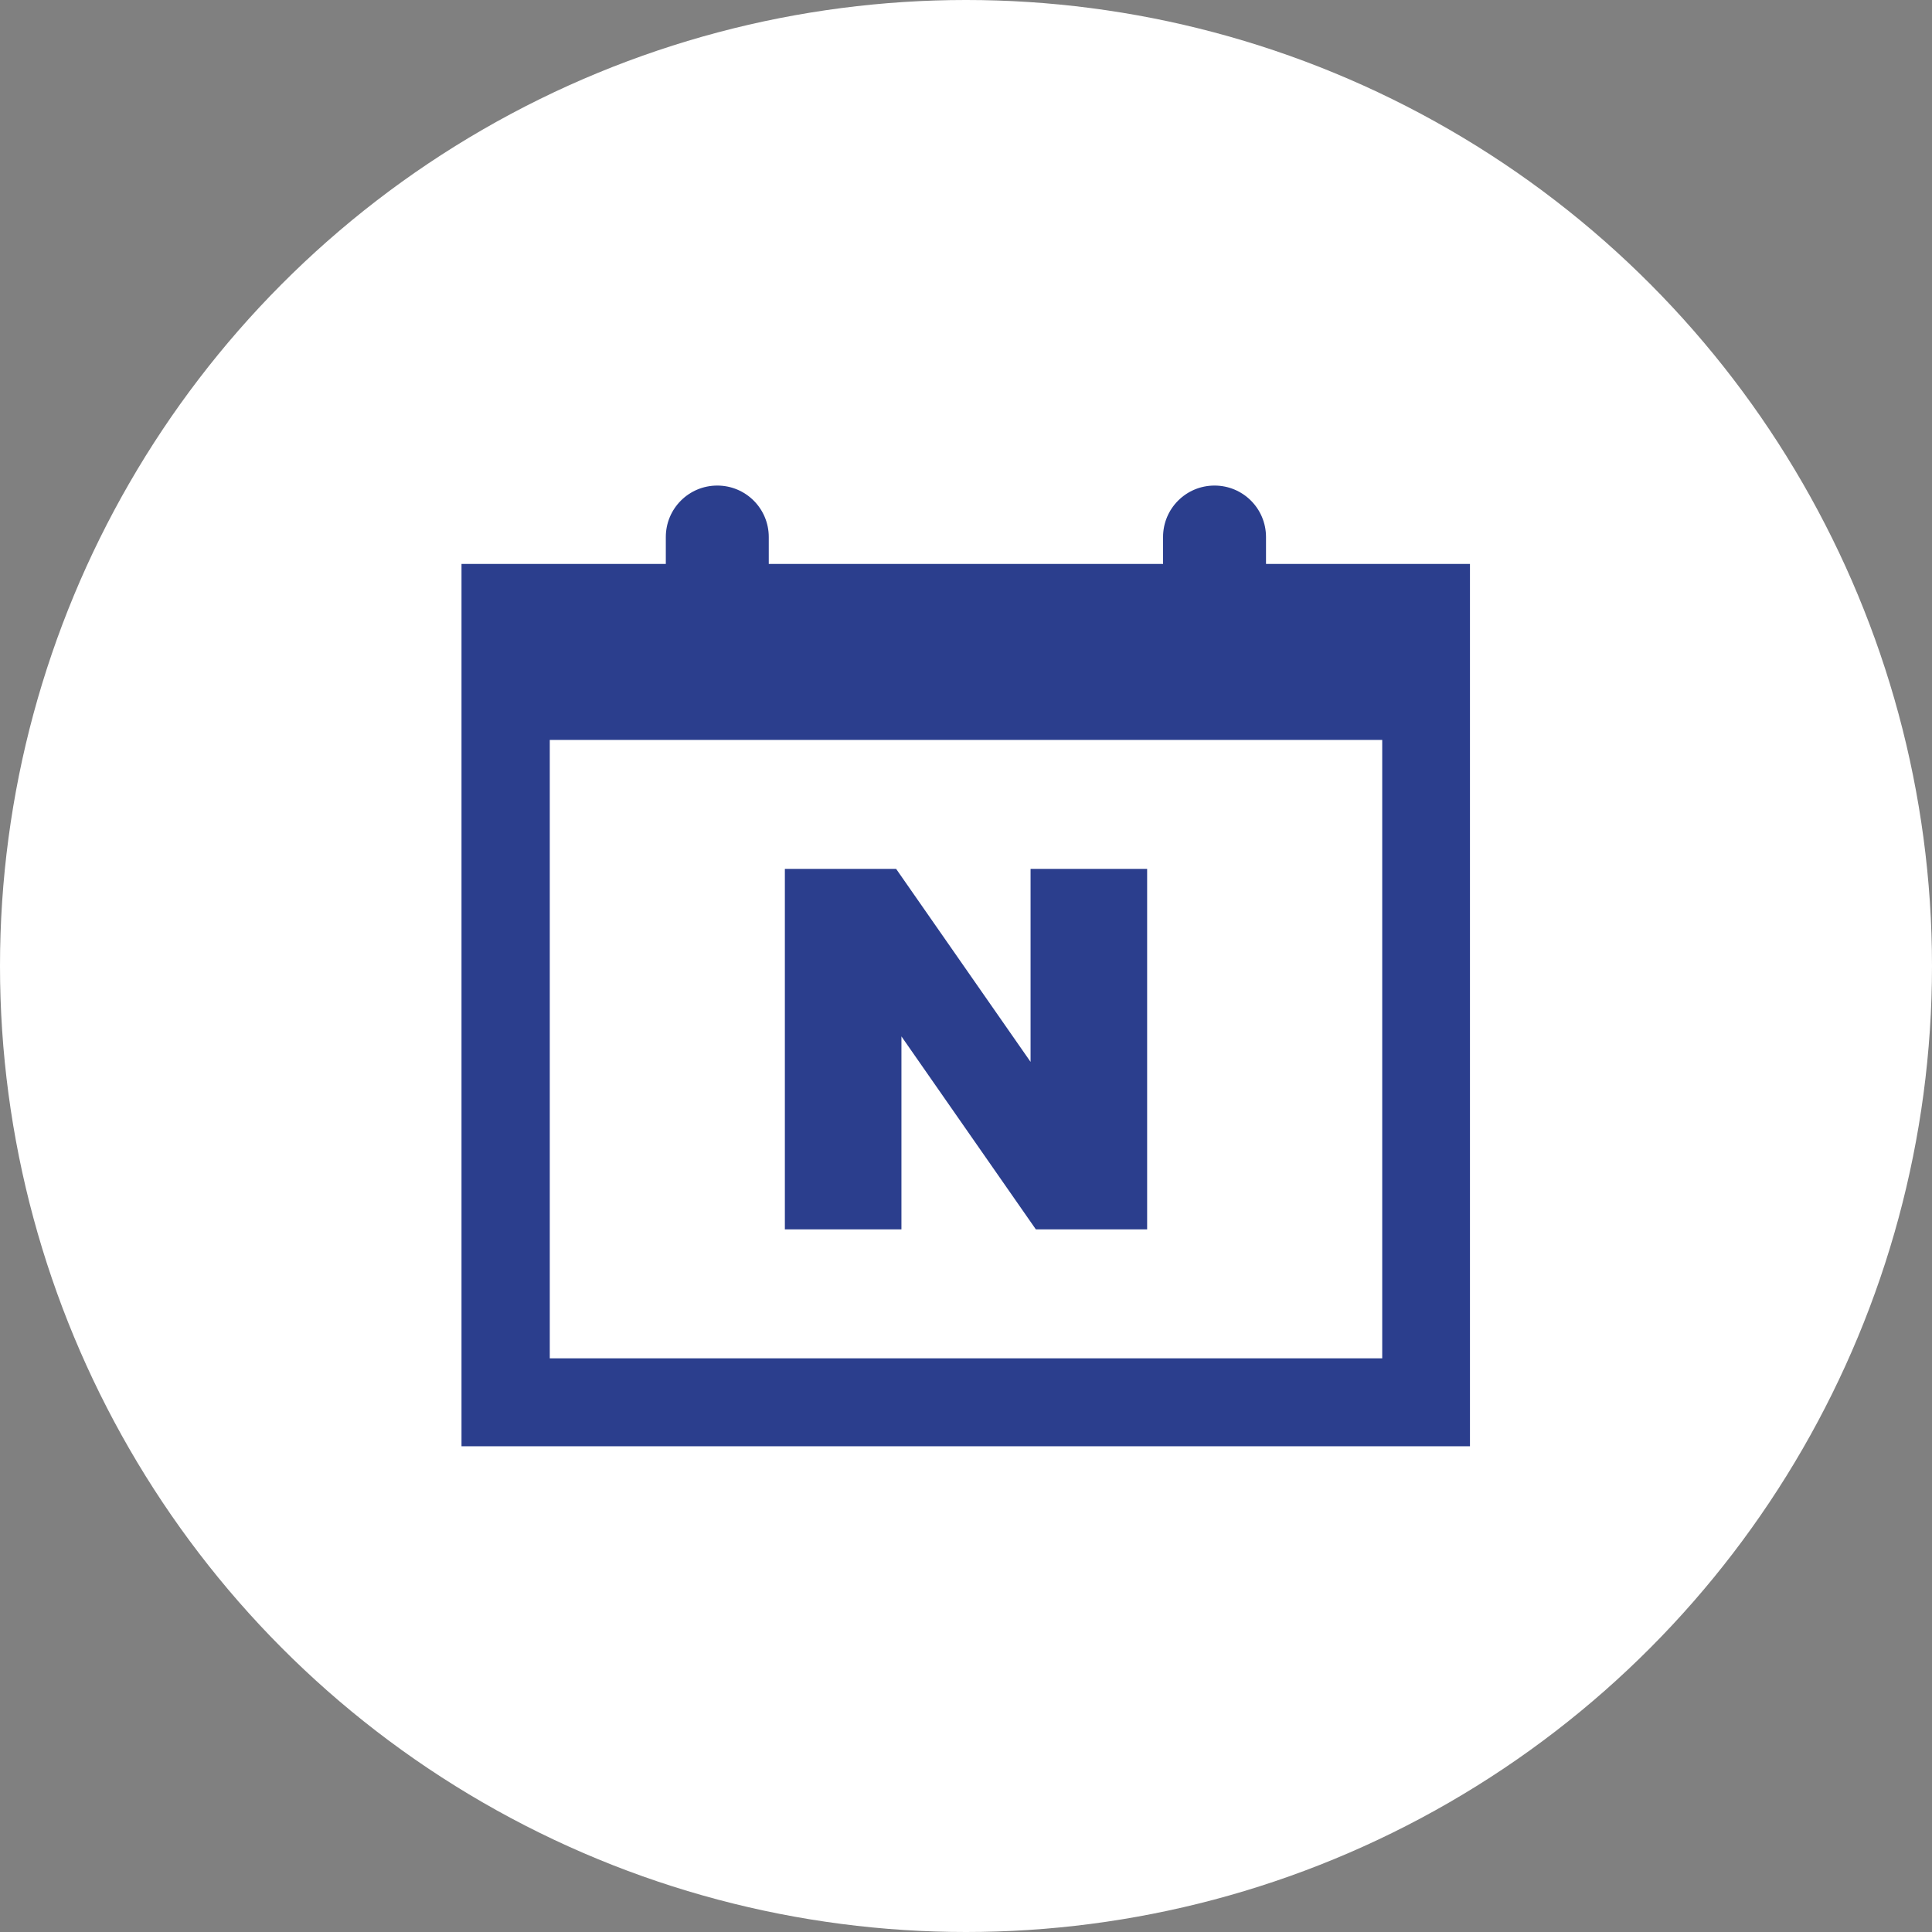 <?xml version="1.0" encoding="UTF-8"?>
<svg id="_레이어_2" data-name="레이어_2" xmlns="http://www.w3.org/2000/svg" viewBox="0 0 109.22 109.22">
  <rect x="0" y="0" width="109.22" height="109.22" fill="#808080" stroke="none"/>
  <defs>
    <style>
      .cls-1 {
        fill: #2b3e8d;
      }

      .cls-2 {
        fill: #fff;
      }
    </style>
  </defs>
  <g id="_레이어_1-2" data-name="레이어_1">
    <circle class="cls-2" cx="54.61" cy="54.61" r="54.61"/>
    <g>
      <path class="cls-1" d="M71.57,31.88v-1.52c0-1.61-1.3-2.91-2.91-2.91s-2.91,1.3-2.91,2.91v1.52h-22.29v-1.52c0-1.61-1.3-2.91-2.91-2.91s-2.91,1.3-2.91,2.91v1.52h-11.55v49.88h57.01V31.88h-11.55ZM78.14,76.79H31.08v-34.96h47.06v34.96Z"/>
      <polygon class="cls-1" points="50.96 58.59 58.56 69.5 64.85 69.5 64.85 49.12 58.26 49.12 58.26 60.03 50.66 49.12 44.37 49.12 44.37 69.5 50.96 69.5 50.96 58.59"/>
    </g>
  </g>
</svg>